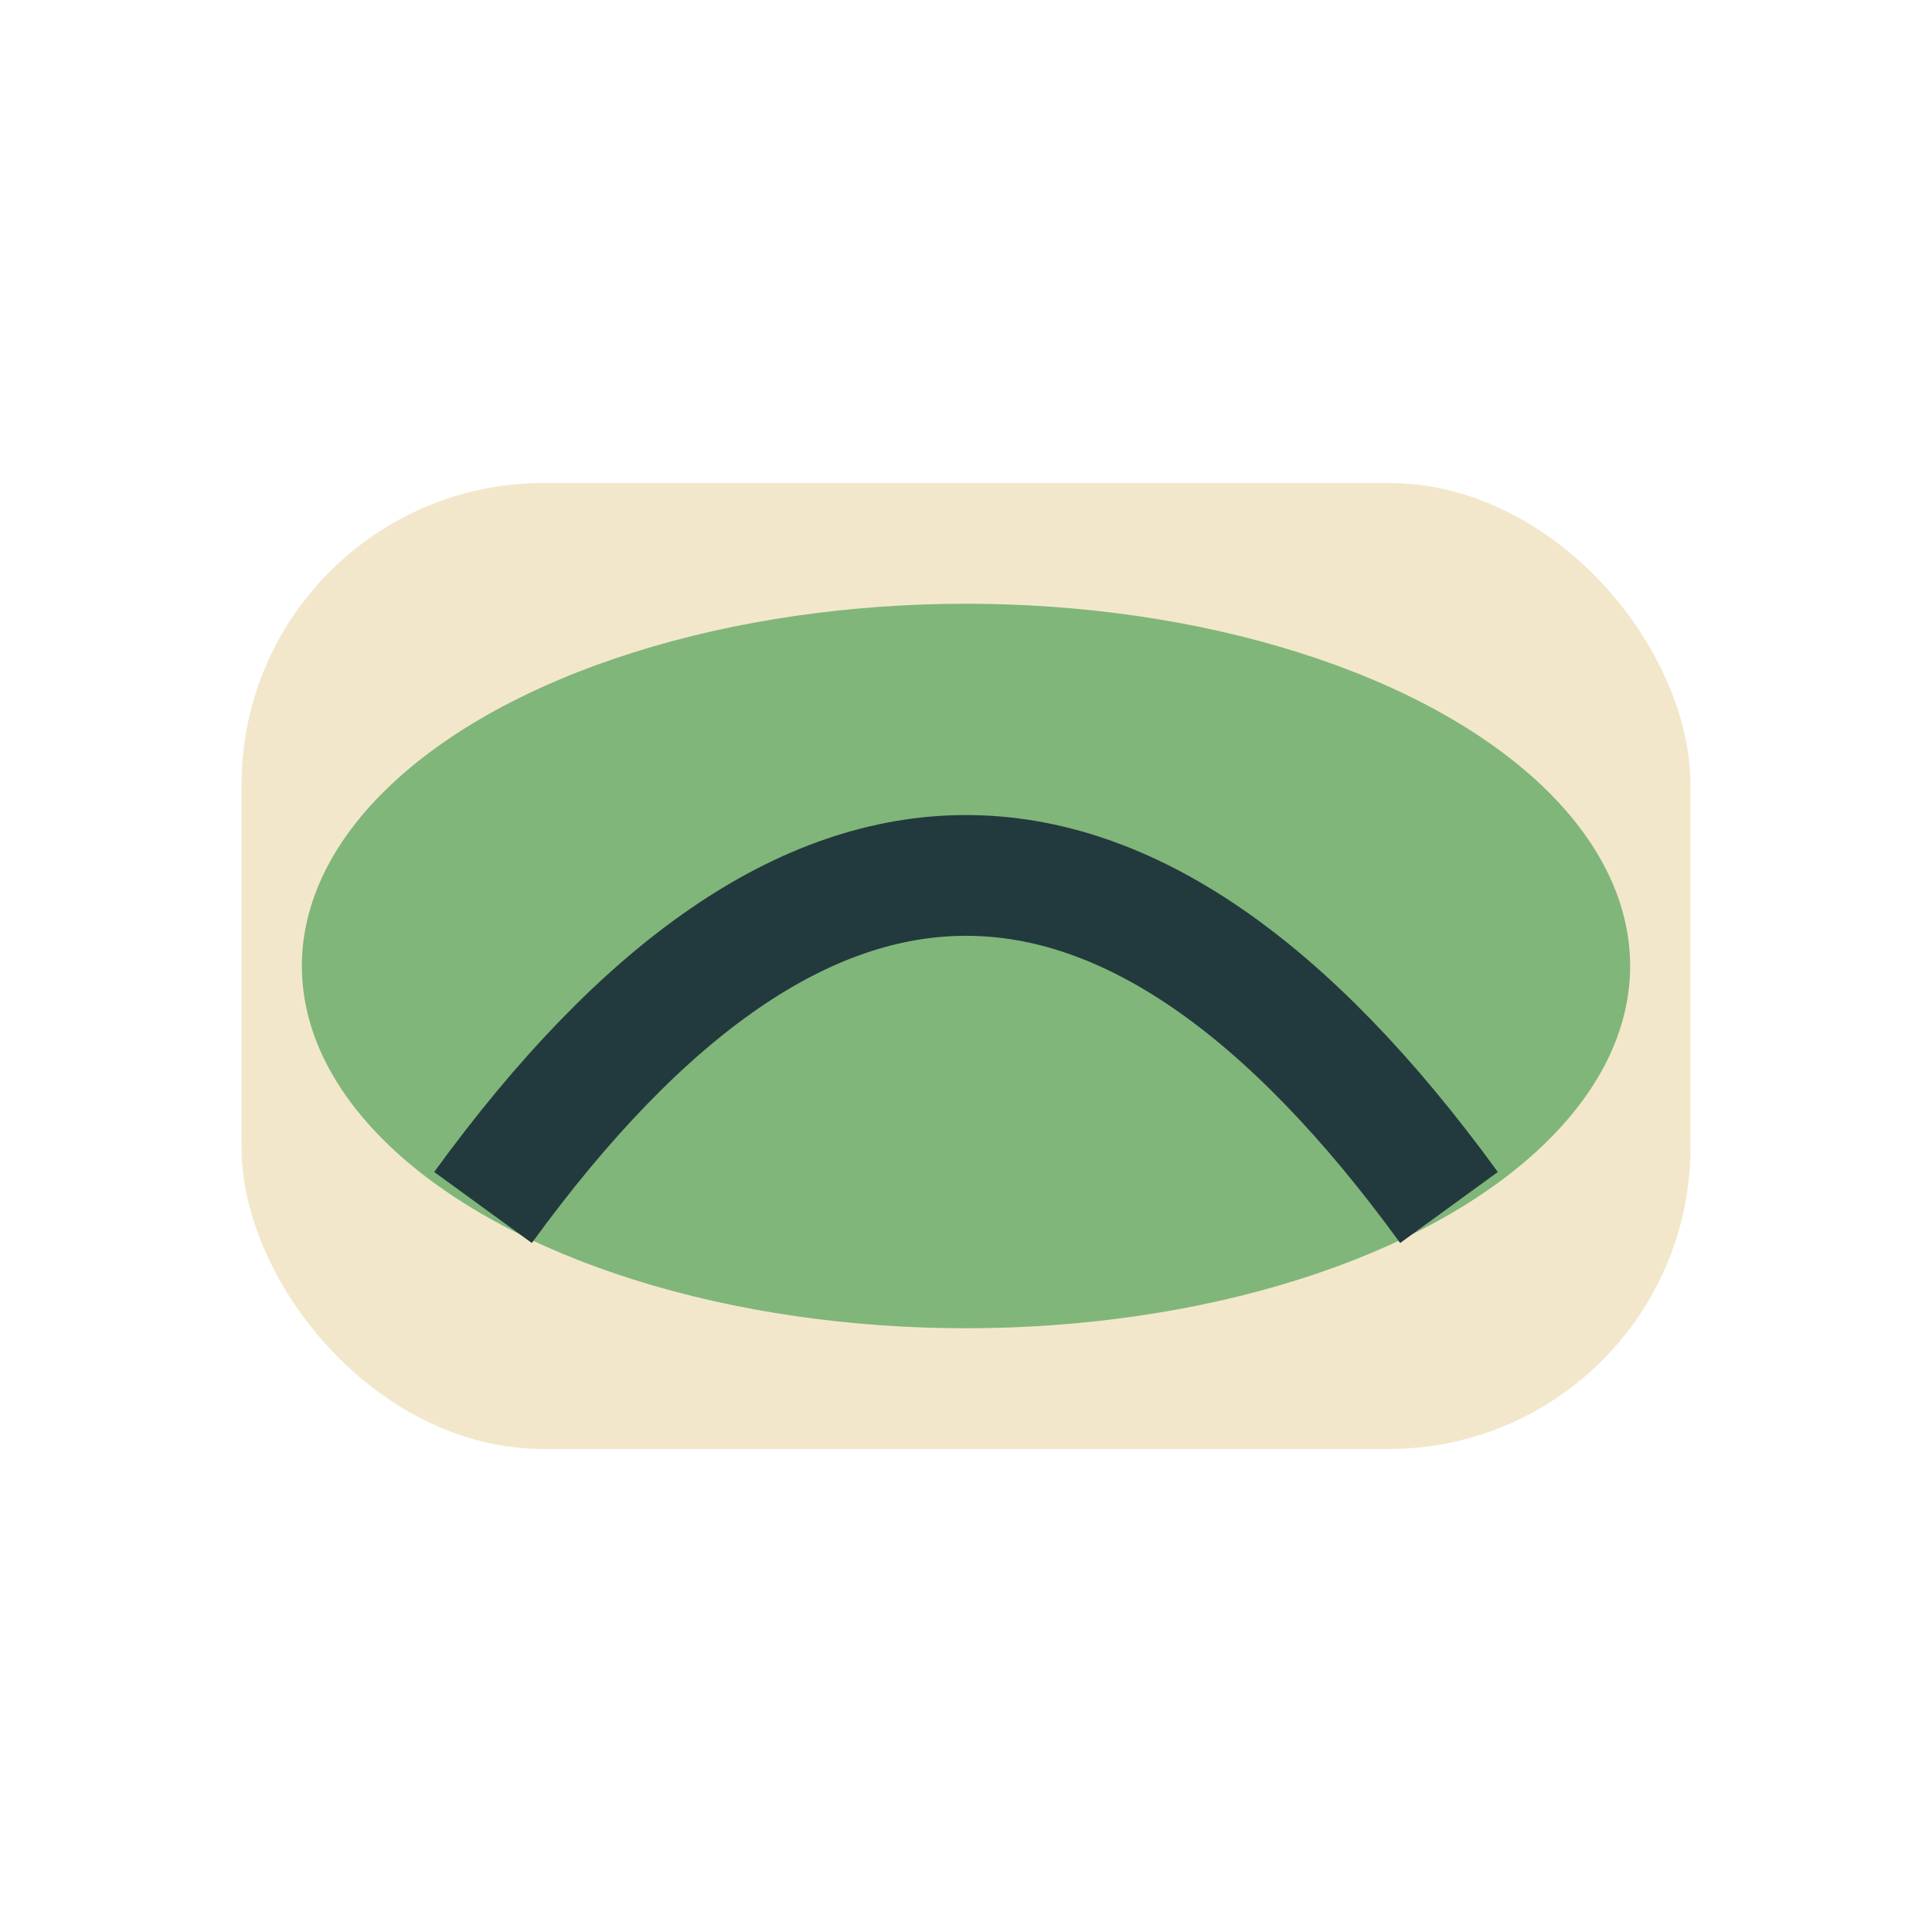 <?xml version="1.0" encoding="UTF-8"?>
<svg xmlns="http://www.w3.org/2000/svg" width="32" height="32" viewBox="0 0 32 32"><rect x="4" y="8" width="24" height="16" rx="5" fill="#F3E7CB"/><ellipse cx="16" cy="16" rx="11" ry="6" fill="#80B67A"/><path d="M8,20Q16,9 24,20" stroke="#223A3E" stroke-width="2" fill="none"/></svg>